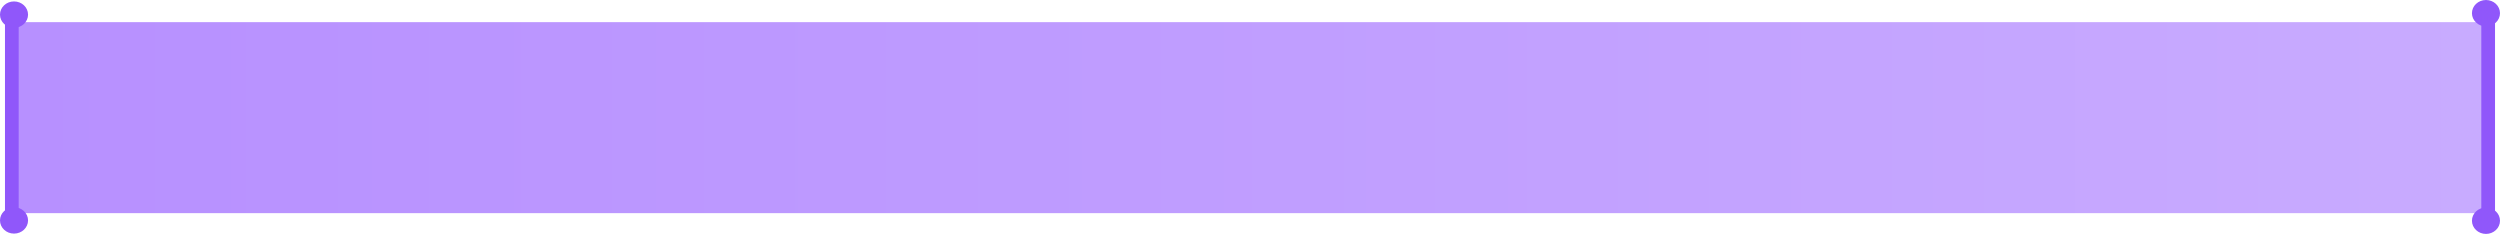 <?xml version="1.0" encoding="UTF-8"?> <svg xmlns="http://www.w3.org/2000/svg" width="513" height="48" viewBox="0 0 513 48" fill="none"><rect x="3.623" y="4.544" width="506.641" height="39.192" fill="url(#paint0_linear_2226_400)" fill-opacity="0.6"></rect><line x1="2.428" y1="43.964" x2="2.428" y2="4.625" stroke="#9057FA" stroke-width="2.814"></line><ellipse cx="2.878" cy="3" rx="2.878" ry="2.707" fill="#9057FA"></ellipse><ellipse cx="2.878" cy="45.229" rx="2.878" ry="2.707" transform="rotate(-180 2.878 45.229)" fill="#9057FA"></ellipse><line x1="510.572" y1="4.329" x2="510.572" y2="43.667" stroke="#9057FA" stroke-width="2.814"></line><ellipse cx="510.122" cy="45.293" rx="2.878" ry="2.707" transform="rotate(-180 510.122 45.293)" fill="#9057FA"></ellipse><ellipse cx="510.122" cy="2.707" rx="2.878" ry="2.707" transform="rotate(-180 510.122 2.707)" fill="#9057FA"></ellipse><defs><linearGradient id="paint0_linear_2226_400" x1="3.623" y1="24.14" x2="510.264" y2="24.14" gradientUnits="userSpaceOnUse"><stop stop-color="#8746FF"></stop><stop offset="1" stop-color="#A473FF"></stop></linearGradient></defs></svg> 
